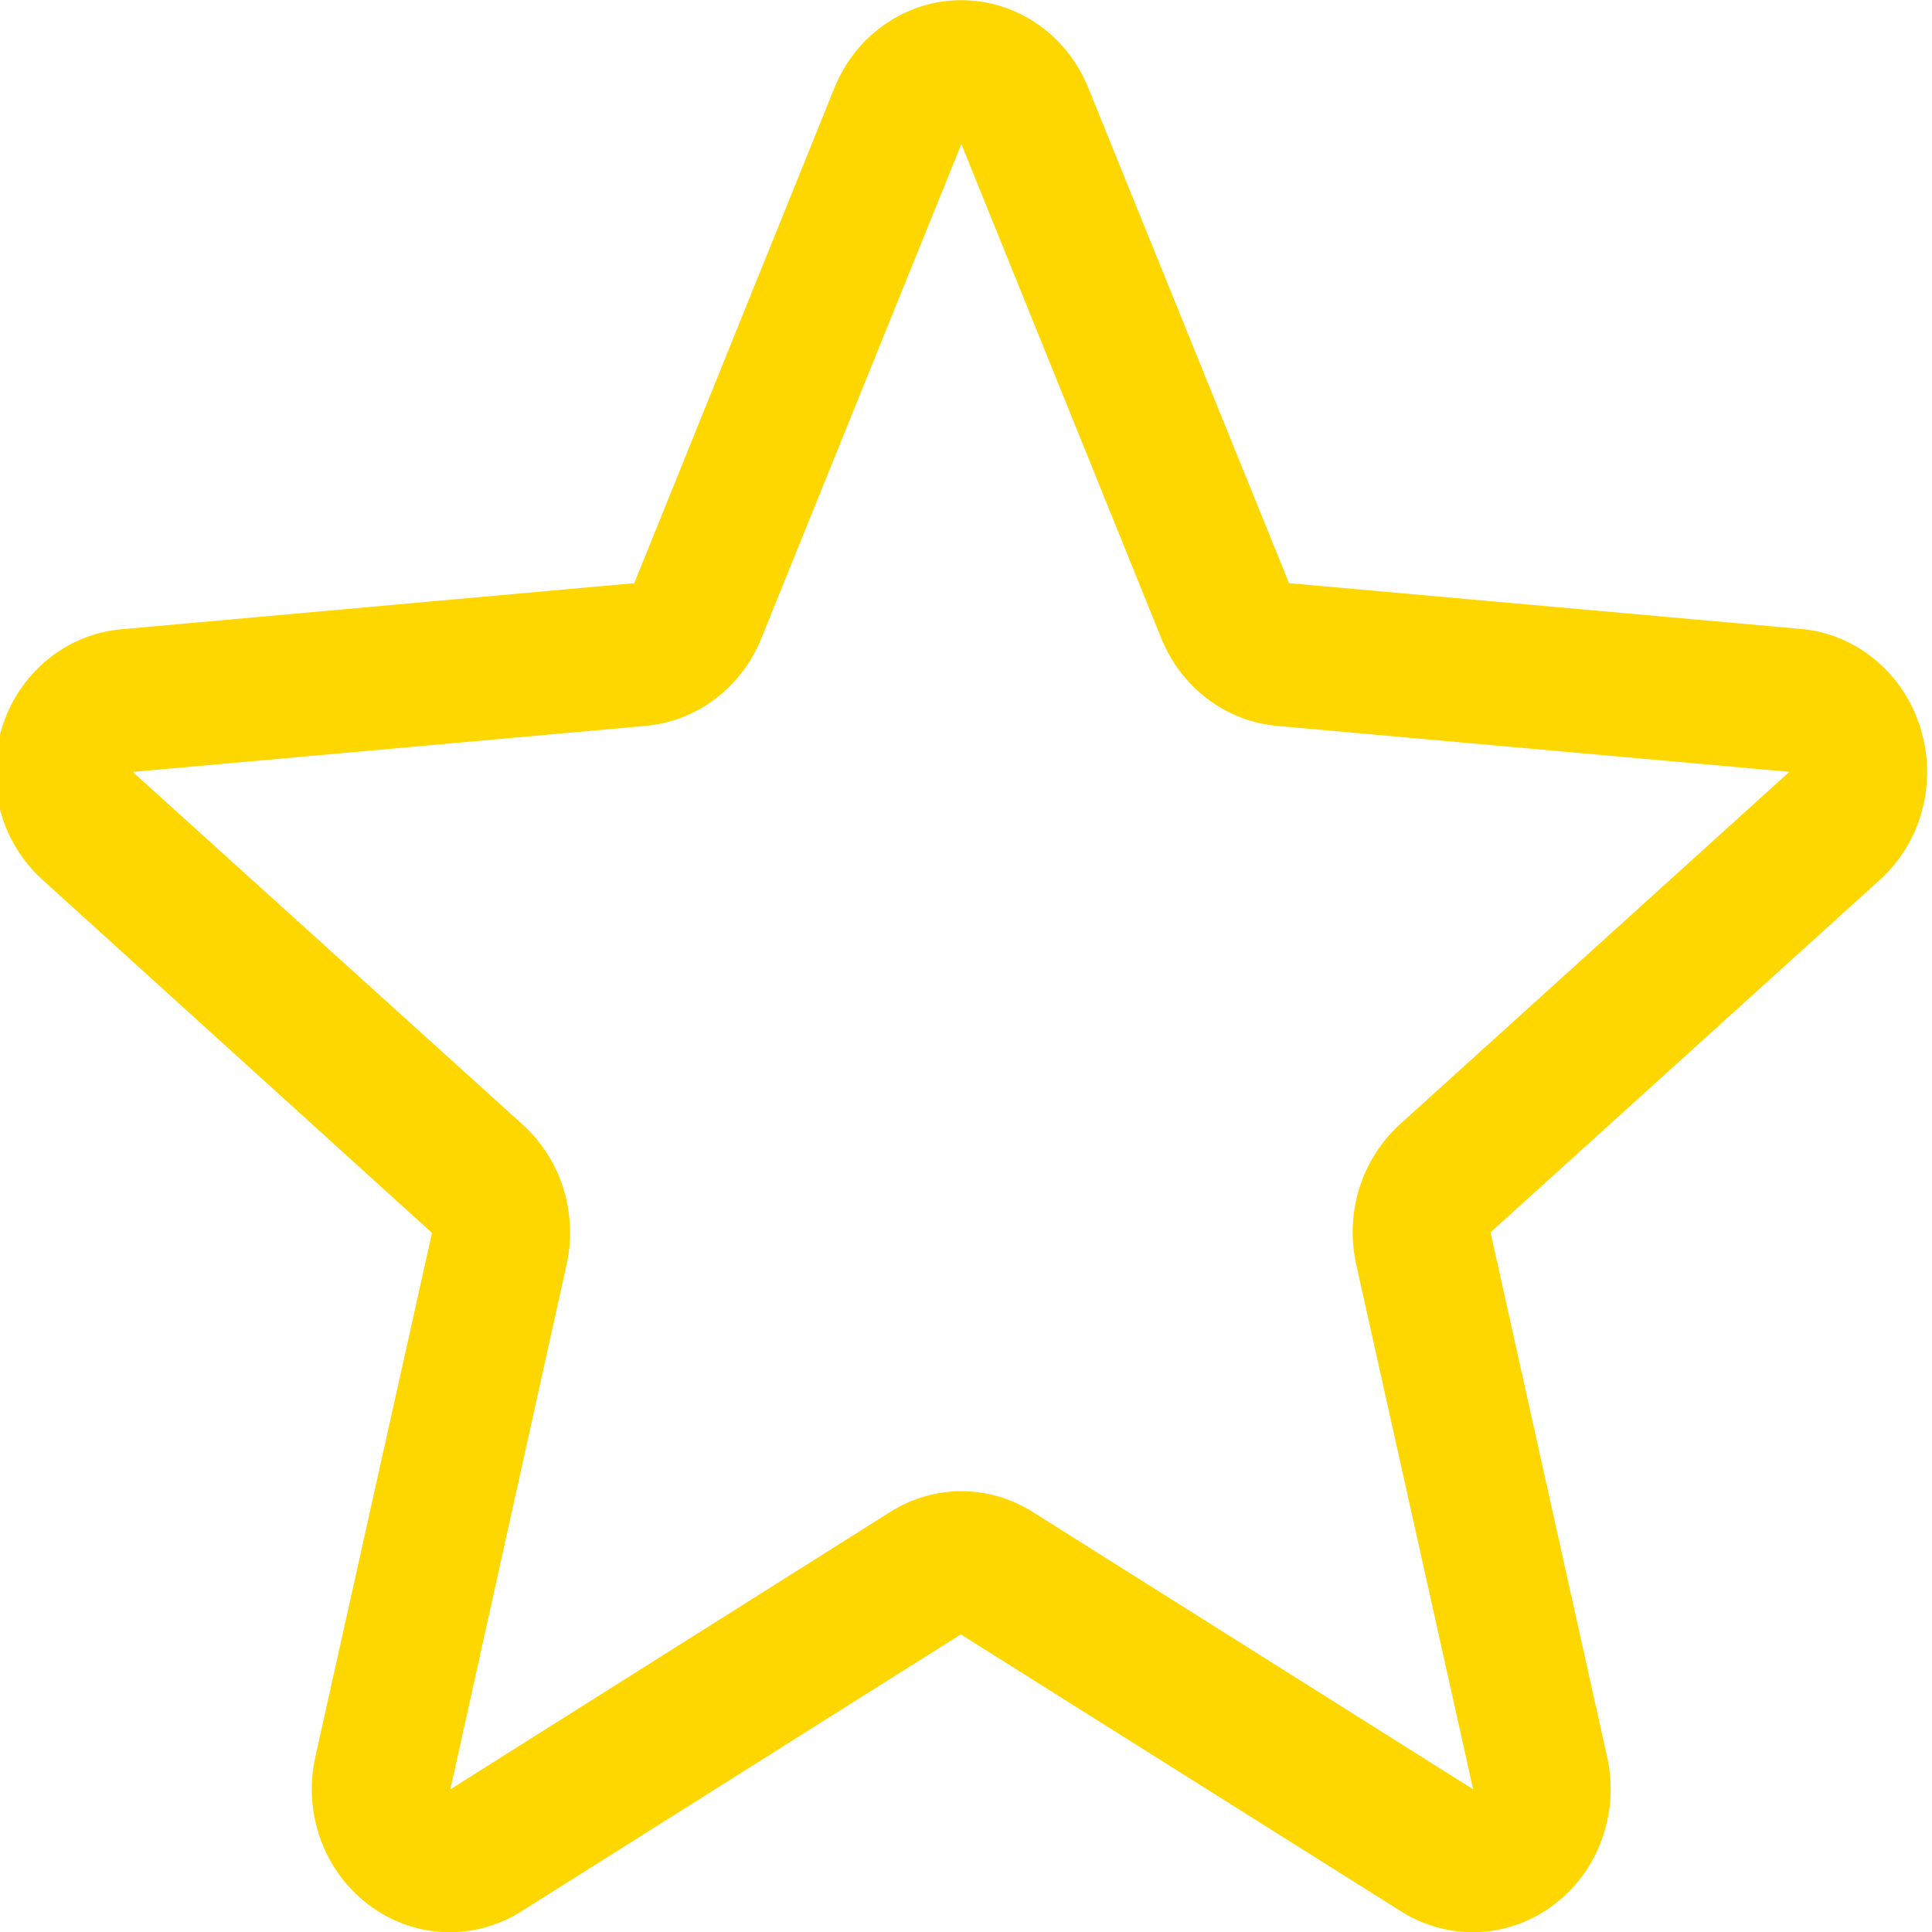 <svg width="20" height="20" viewBox="0 0 20 20" fill="none" xmlns="http://www.w3.org/2000/svg">
<path d="M19.878 7.53C19.792 7.253 19.629 7.009 19.41 6.828C19.191 6.647 18.925 6.536 18.646 6.511L13.344 6.037L11.266 0.91C11.158 0.641 10.975 0.411 10.742 0.25C10.508 0.088 10.233 0.002 9.952 0.002C9.671 0.002 9.396 0.088 9.163 0.25C8.929 0.411 8.746 0.641 8.638 0.91L6.566 6.037L1.258 6.514C0.978 6.538 0.711 6.648 0.491 6.829C0.27 7.01 0.106 7.255 0.02 7.533C-0.067 7.81 -0.073 8.108 0.002 8.389C0.078 8.67 0.232 8.922 0.445 9.112L4.472 12.763L3.265 18.184C3.201 18.467 3.219 18.764 3.317 19.037C3.415 19.31 3.589 19.547 3.816 19.718C4.043 19.89 4.314 19.988 4.594 20.001C4.875 20.013 5.153 19.94 5.393 19.789L9.946 16.919L14.508 19.789C14.749 19.94 15.027 20.013 15.307 20.001C15.588 19.988 15.858 19.89 16.085 19.718C16.313 19.547 16.486 19.31 16.584 19.037C16.682 18.764 16.7 18.467 16.636 18.184L15.43 12.757L19.456 9.112C19.669 8.921 19.823 8.669 19.898 8.387C19.973 8.105 19.966 7.807 19.878 7.53ZM18.52 7.993L14.494 11.637C14.298 11.814 14.152 12.043 14.072 12.3C13.992 12.556 13.981 12.83 14.04 13.092L15.25 18.523L10.691 15.652C10.469 15.511 10.213 15.437 9.953 15.437C9.692 15.437 9.437 15.511 9.215 15.652L4.662 18.523L5.864 13.096C5.923 12.834 5.912 12.559 5.832 12.303C5.752 12.047 5.606 11.818 5.41 11.641L1.382 7.998C1.382 7.995 1.382 7.993 1.382 7.99L6.688 7.514C6.947 7.49 7.195 7.393 7.405 7.234C7.615 7.075 7.78 6.86 7.88 6.611L9.952 1.491L12.023 6.611C12.124 6.86 12.288 7.075 12.498 7.234C12.708 7.393 12.956 7.49 13.215 7.514L18.522 7.99V7.996L18.52 7.993Z" fill="#FFD700"/>
</svg>
